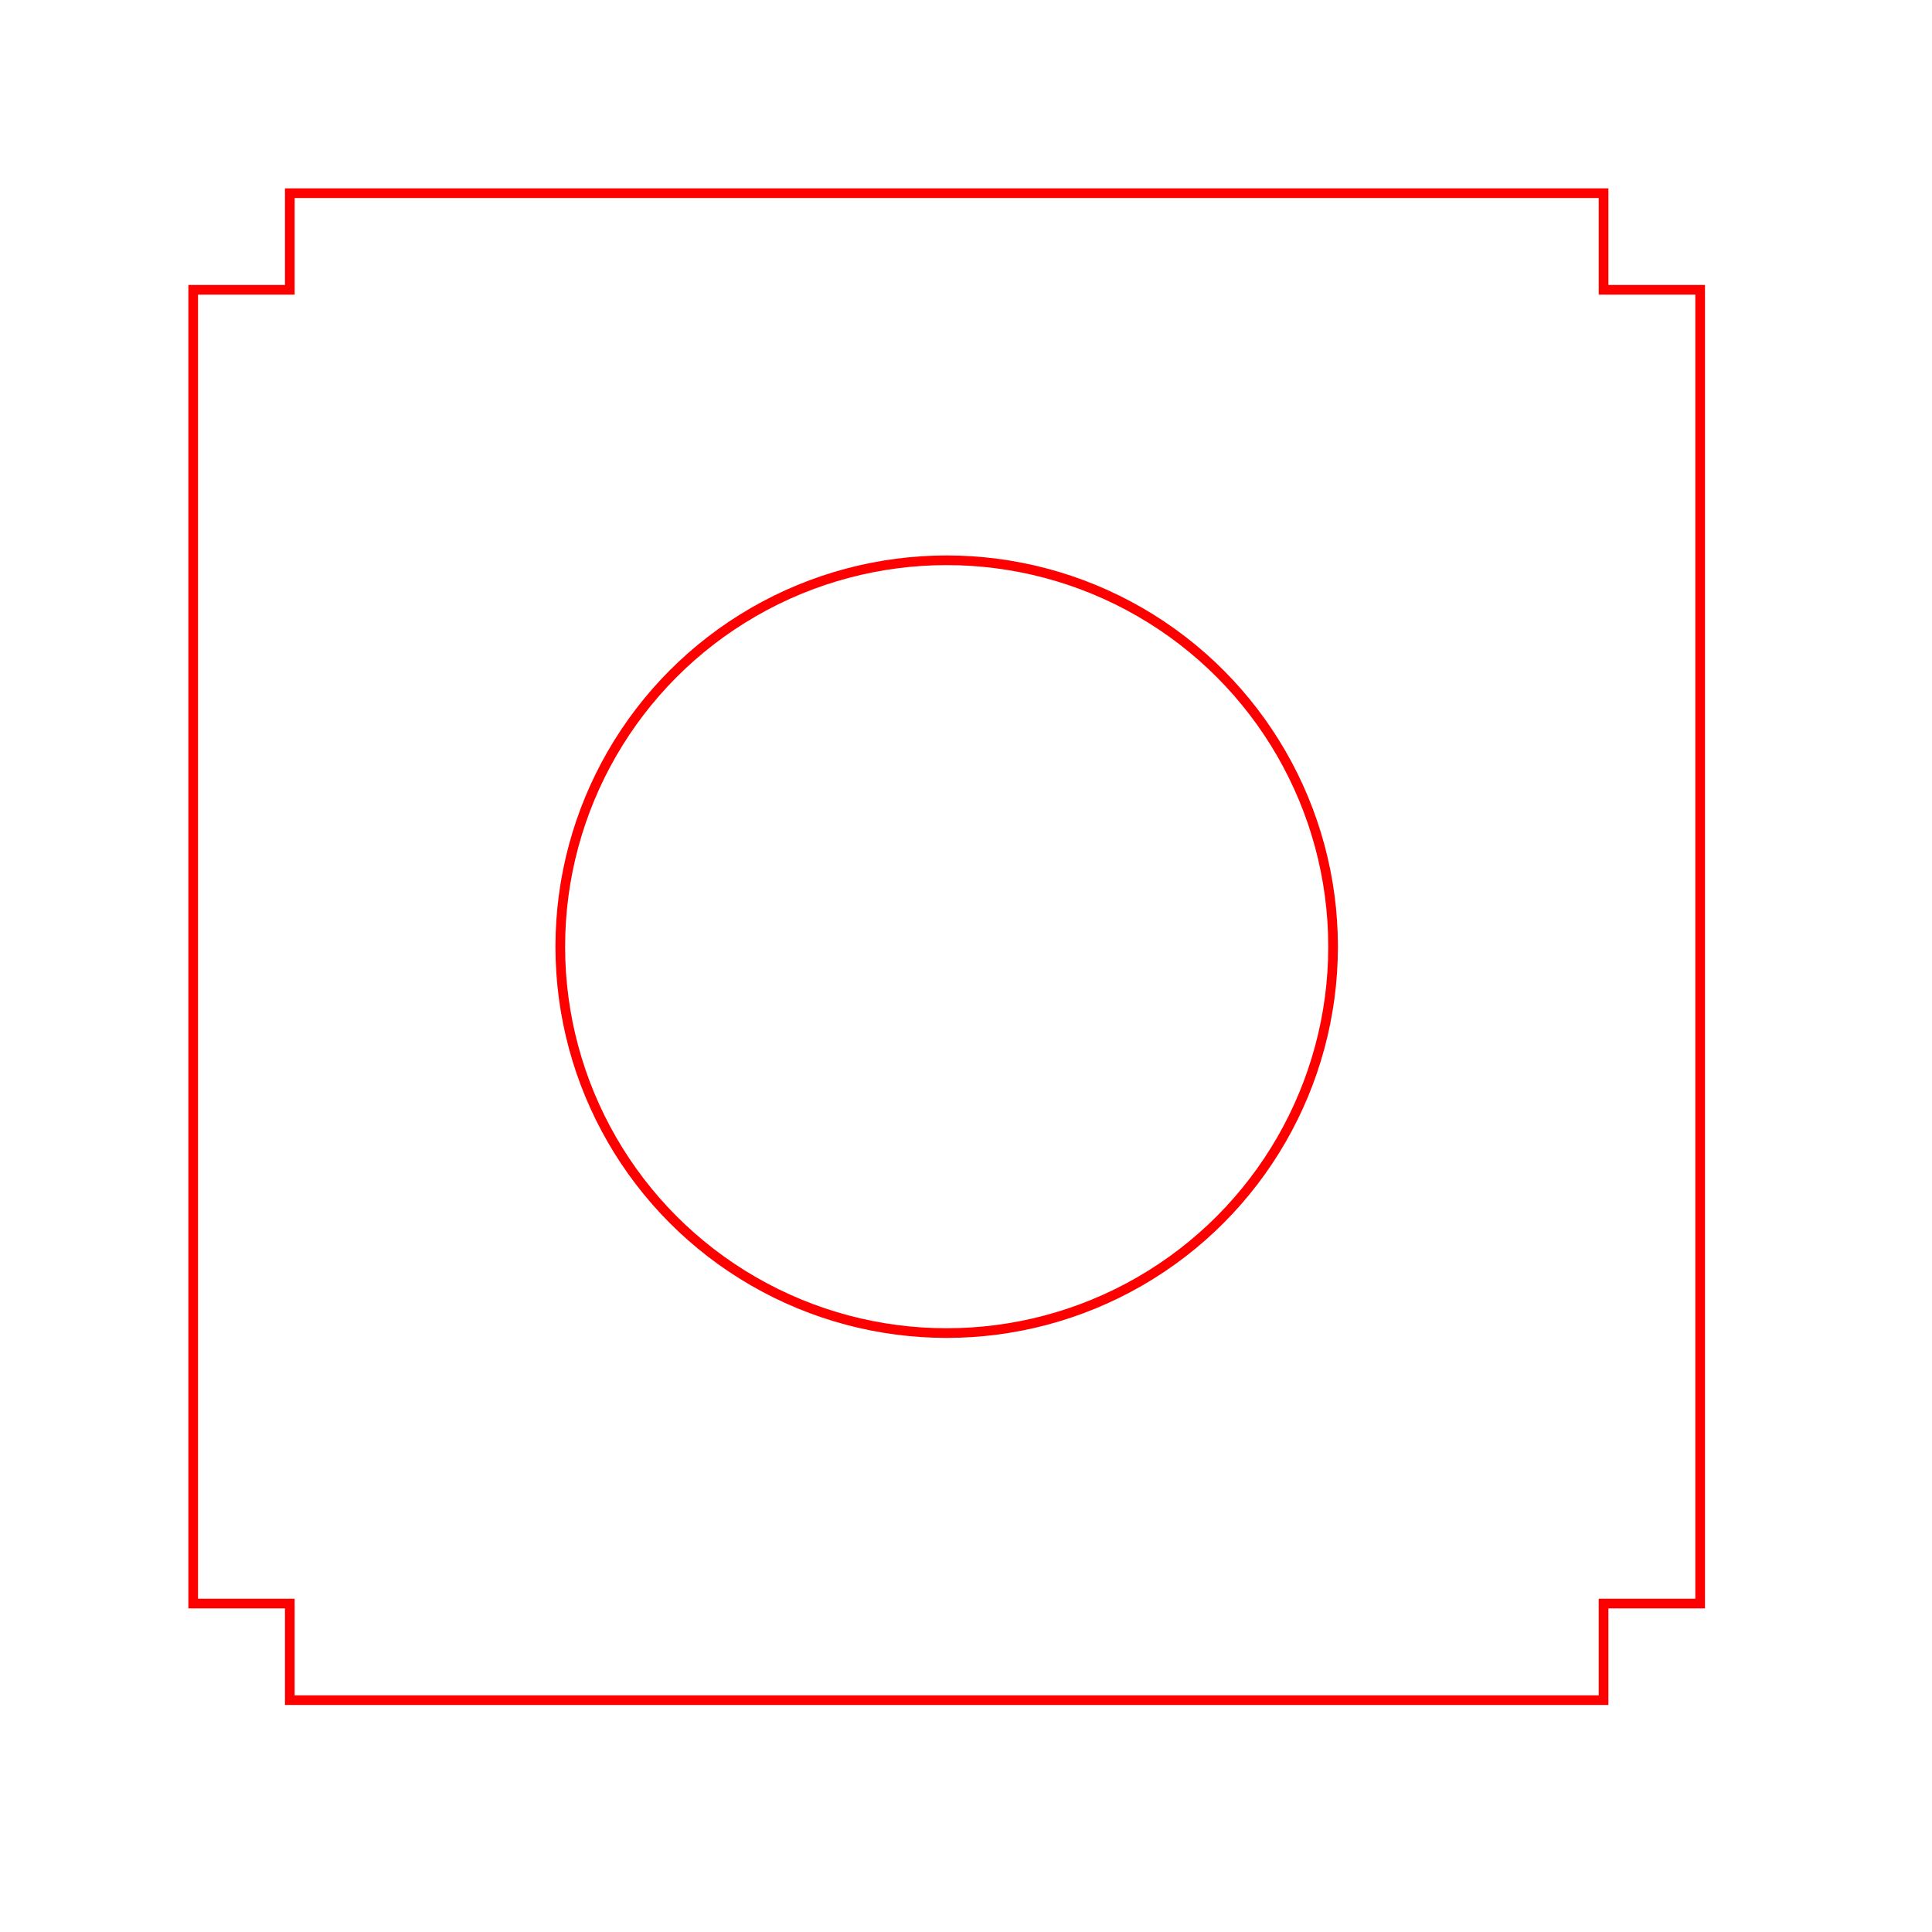 <?xml version="1.0" standalone="no"?>
<svg width="100mm" height="100mm" viewBox="0 0 100 100" id="LED-Tool" xmlns="http://www.w3.org/2000/svg">
  <g stroke="red" stroke-width="0.5">
    <path d="M15,10 l68,0 l0,5 l5,0 l0,68 l-5,0 l0,5 l-68,0 l0,-5 l-5,0 l0,-68 l5,0 z" fill="none"/>
	<circle cx="49" cy="49" r="20"  fill="none"/>
  </g>
</svg>